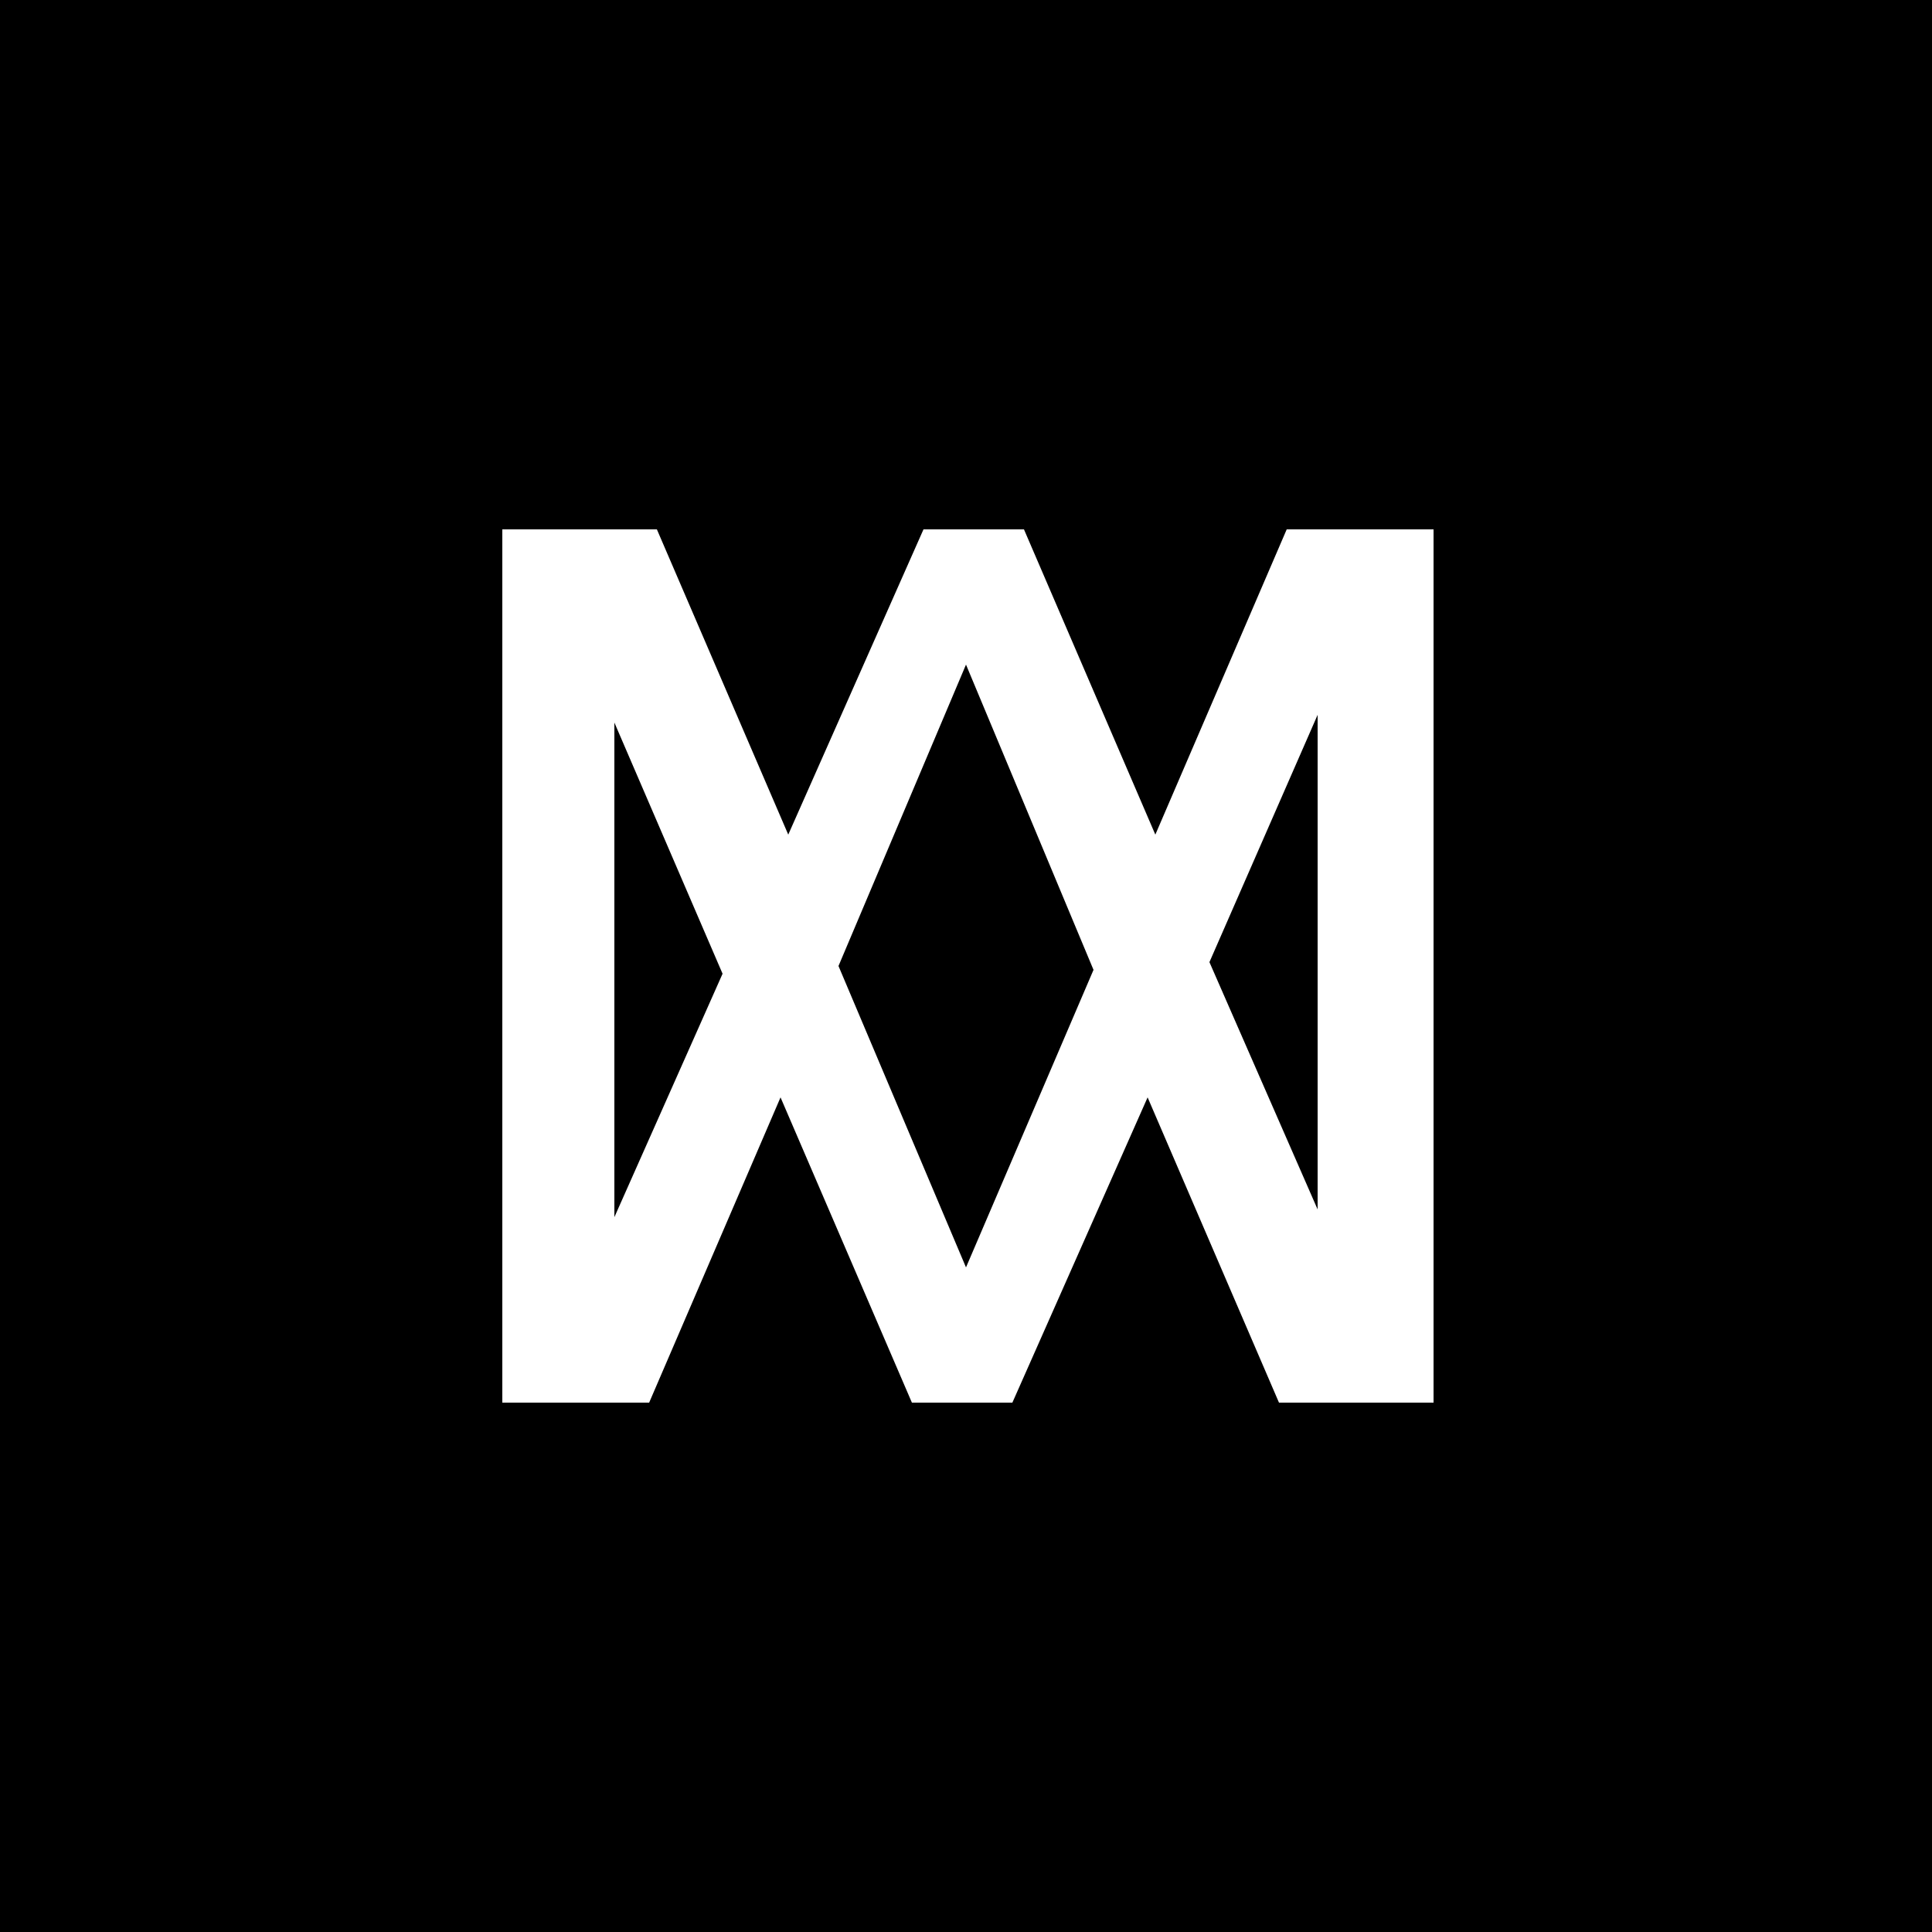<?xml version="1.0" encoding="utf-8"?>
<!-- Generator: Adobe Illustrator 24.0.2, SVG Export Plug-In . SVG Version: 6.00 Build 0)  -->
<svg version="1.1" id="Layer_1" xmlns="http://www.w3.org/2000/svg" xmlns:xlink="http://www.w3.org/1999/xlink" x="0px" y="0px"
	 viewBox="0 0 50 50" style="enable-background:new 0 0 50 50;" xml:space="preserve">
<style type="text/css">
	.st0{fill:#FFFFFF;}
</style>
<g>
	<g>
		<rect width="50" height="50"/>
	</g>
	<path class="st0" d="M37.1,13.7h-2.9l0,0h-0.9l-3.4,7.9l-3.4-7.9h-2.6l-3.5,7.9L17,13.7h-1l0,0h-3l0,0l0,0v22.6h2.9l0,0h0.9
		l3.4-7.9l3.4,7.9h2.6l3.5-7.9l3.4,7.9h1l0,0h3l0,0l0,0V13.7z M15.9,31.5V18.7l2.8,6.5L15.9,31.5z M25,32.8L21.7,25l3.3-7.8l3.3,7.9
		L25,32.8z M31.3,24.9l2.8-6.4v12.8L31.3,24.9z"/>
</g>
</svg>
